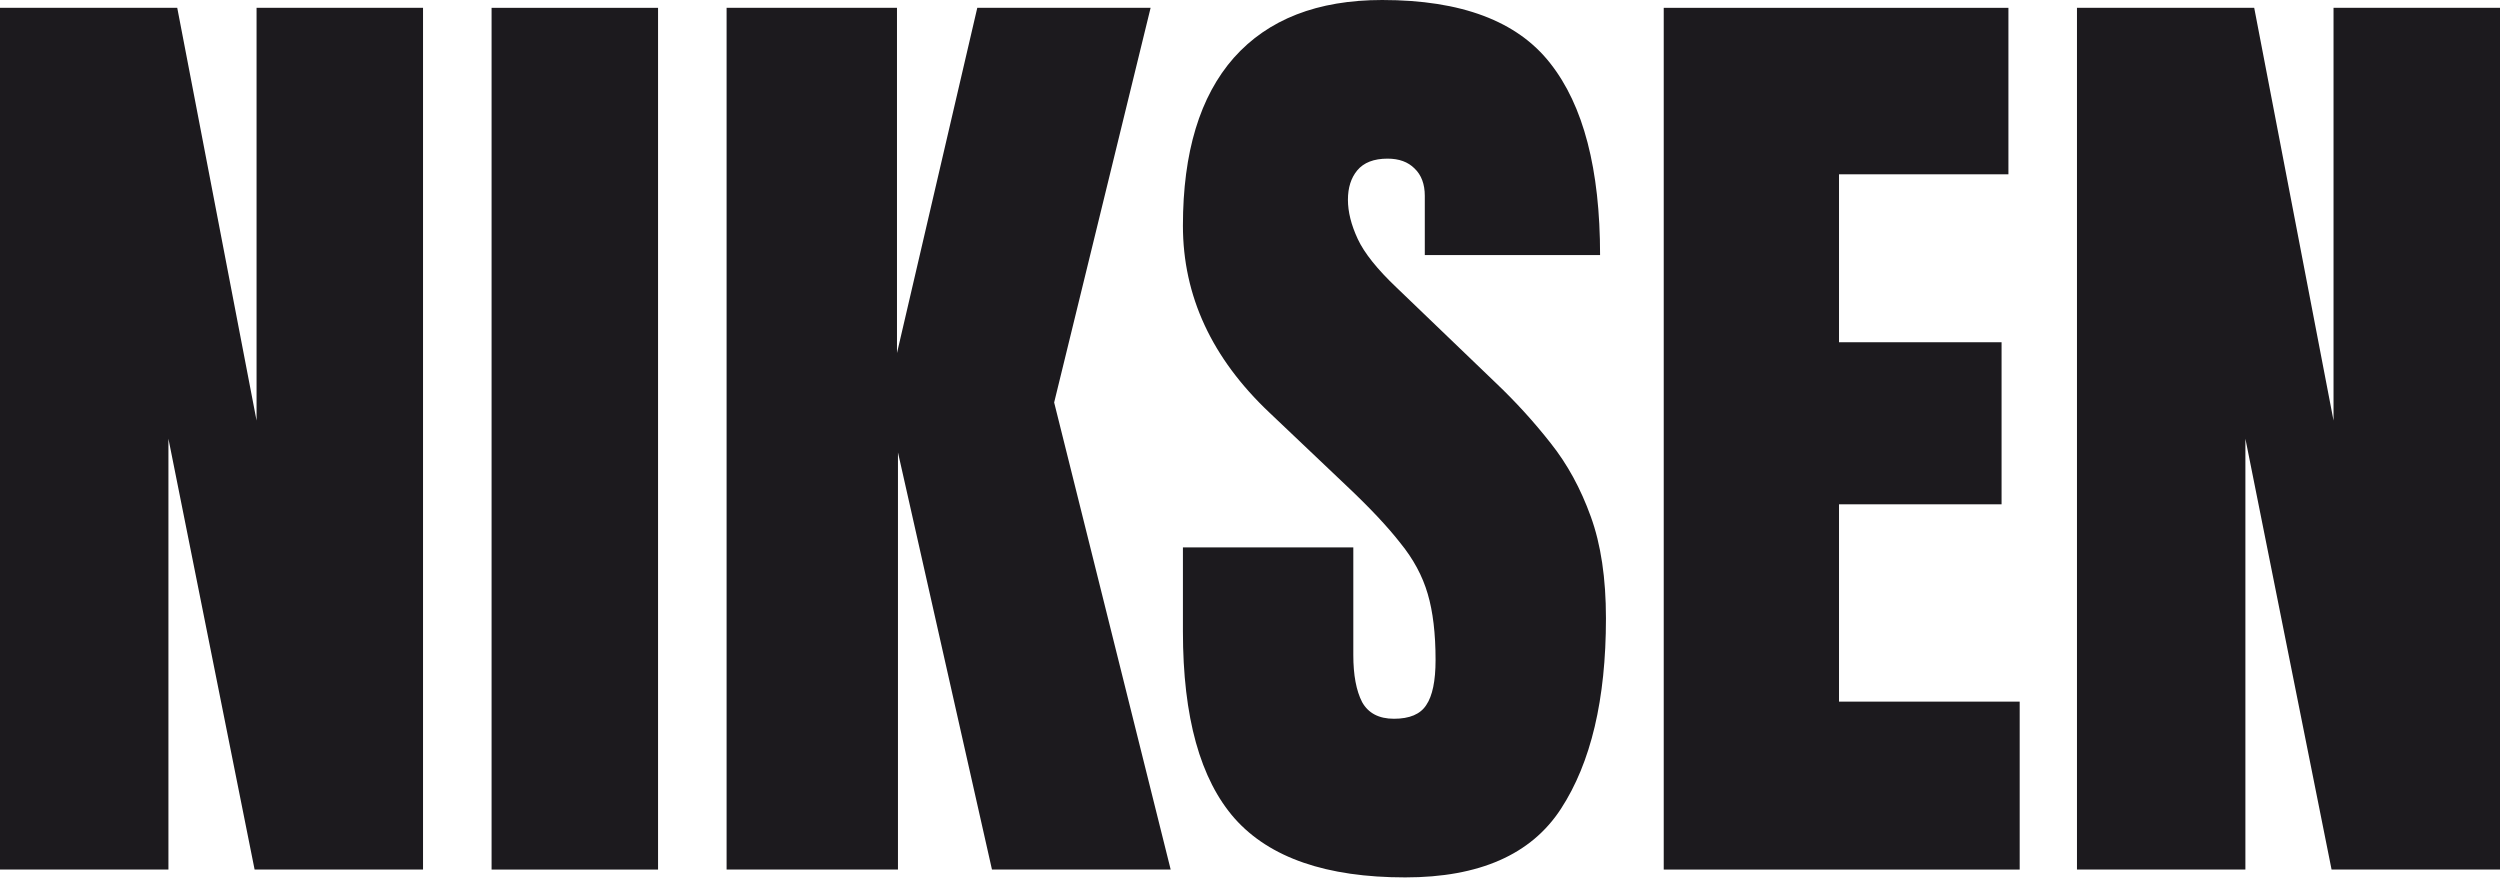 <?xml version="1.0" encoding="utf-8"?>
<svg xmlns="http://www.w3.org/2000/svg" fill="none" height="100%" overflow="visible" preserveAspectRatio="none" style="display: block;" viewBox="0 0 990 348" width="100%">
<g id="NIKSEN">
<path d="M0 344.348V3.102H70.188L101.598 166.551V3.102H167.521V344.348H100.823L66.698 173.725V344.348H0Z" fill="#1C1A1E"/>
<path d="M194.665 344.348V3.102H260.588V344.348H194.665Z" fill="#1C1A1E"/>
<path d="M287.732 344.348V3.102H355.206V139.794L387.004 3.102H455.64L417.444 159.377L463.59 344.348H392.82L355.593 179.154V344.348H287.732Z" fill="#1C1A1E"/>
<path d="M556.463 347.45C525.311 347.45 502.82 339.695 488.989 324.183C475.288 308.672 468.437 283.984 468.437 250.118V216.769H535.911V259.424C535.911 267.309 537.074 273.514 539.401 278.038C541.857 282.432 546.058 284.63 552.004 284.63C558.208 284.63 562.474 282.82 564.8 279.201C567.256 275.582 568.484 269.636 568.484 261.363C568.484 250.893 567.45 242.168 565.382 235.188C563.314 228.079 559.694 221.357 554.524 215.024C549.483 208.561 542.438 201.063 533.39 192.532L502.756 163.449C479.877 141.863 468.437 117.174 468.437 89.383C468.437 60.3 475.159 38.132 488.602 22.879C502.174 7.626 521.757 0 547.35 0C578.631 0 600.799 8.337 613.854 25.012C627.039 41.686 633.631 67.021 633.631 101.016H564.219V77.556C564.219 72.903 562.861 69.283 560.147 66.698C557.562 64.113 554.007 62.82 549.483 62.82C544.054 62.82 540.047 64.371 537.462 67.474C535.006 70.447 533.778 74.324 533.778 79.107C533.778 83.889 535.07 89.06 537.656 94.618C540.241 100.176 545.347 106.575 552.973 113.813L592.333 151.622C600.217 159.119 607.456 167.068 614.048 175.47C620.64 183.743 625.94 193.437 629.947 204.553C633.954 215.541 635.958 228.984 635.958 244.883C635.958 276.939 630.012 302.08 618.12 320.306C606.357 338.402 585.805 347.45 556.463 347.45Z" fill="#1C1A1E"/>
<path d="M658.837 344.348V3.102H795.335V69.025H728.249V135.529H792.62V199.706H728.249V277.844H799.794V344.348H658.837Z" fill="#1C1A1E"/>
<path d="M822.479 344.348V3.102H892.667L924.078 166.551V3.102H990V344.348H923.302L889.177 173.725V344.348H822.479Z" fill="#1C1A1E"/>
</g>
</svg>
